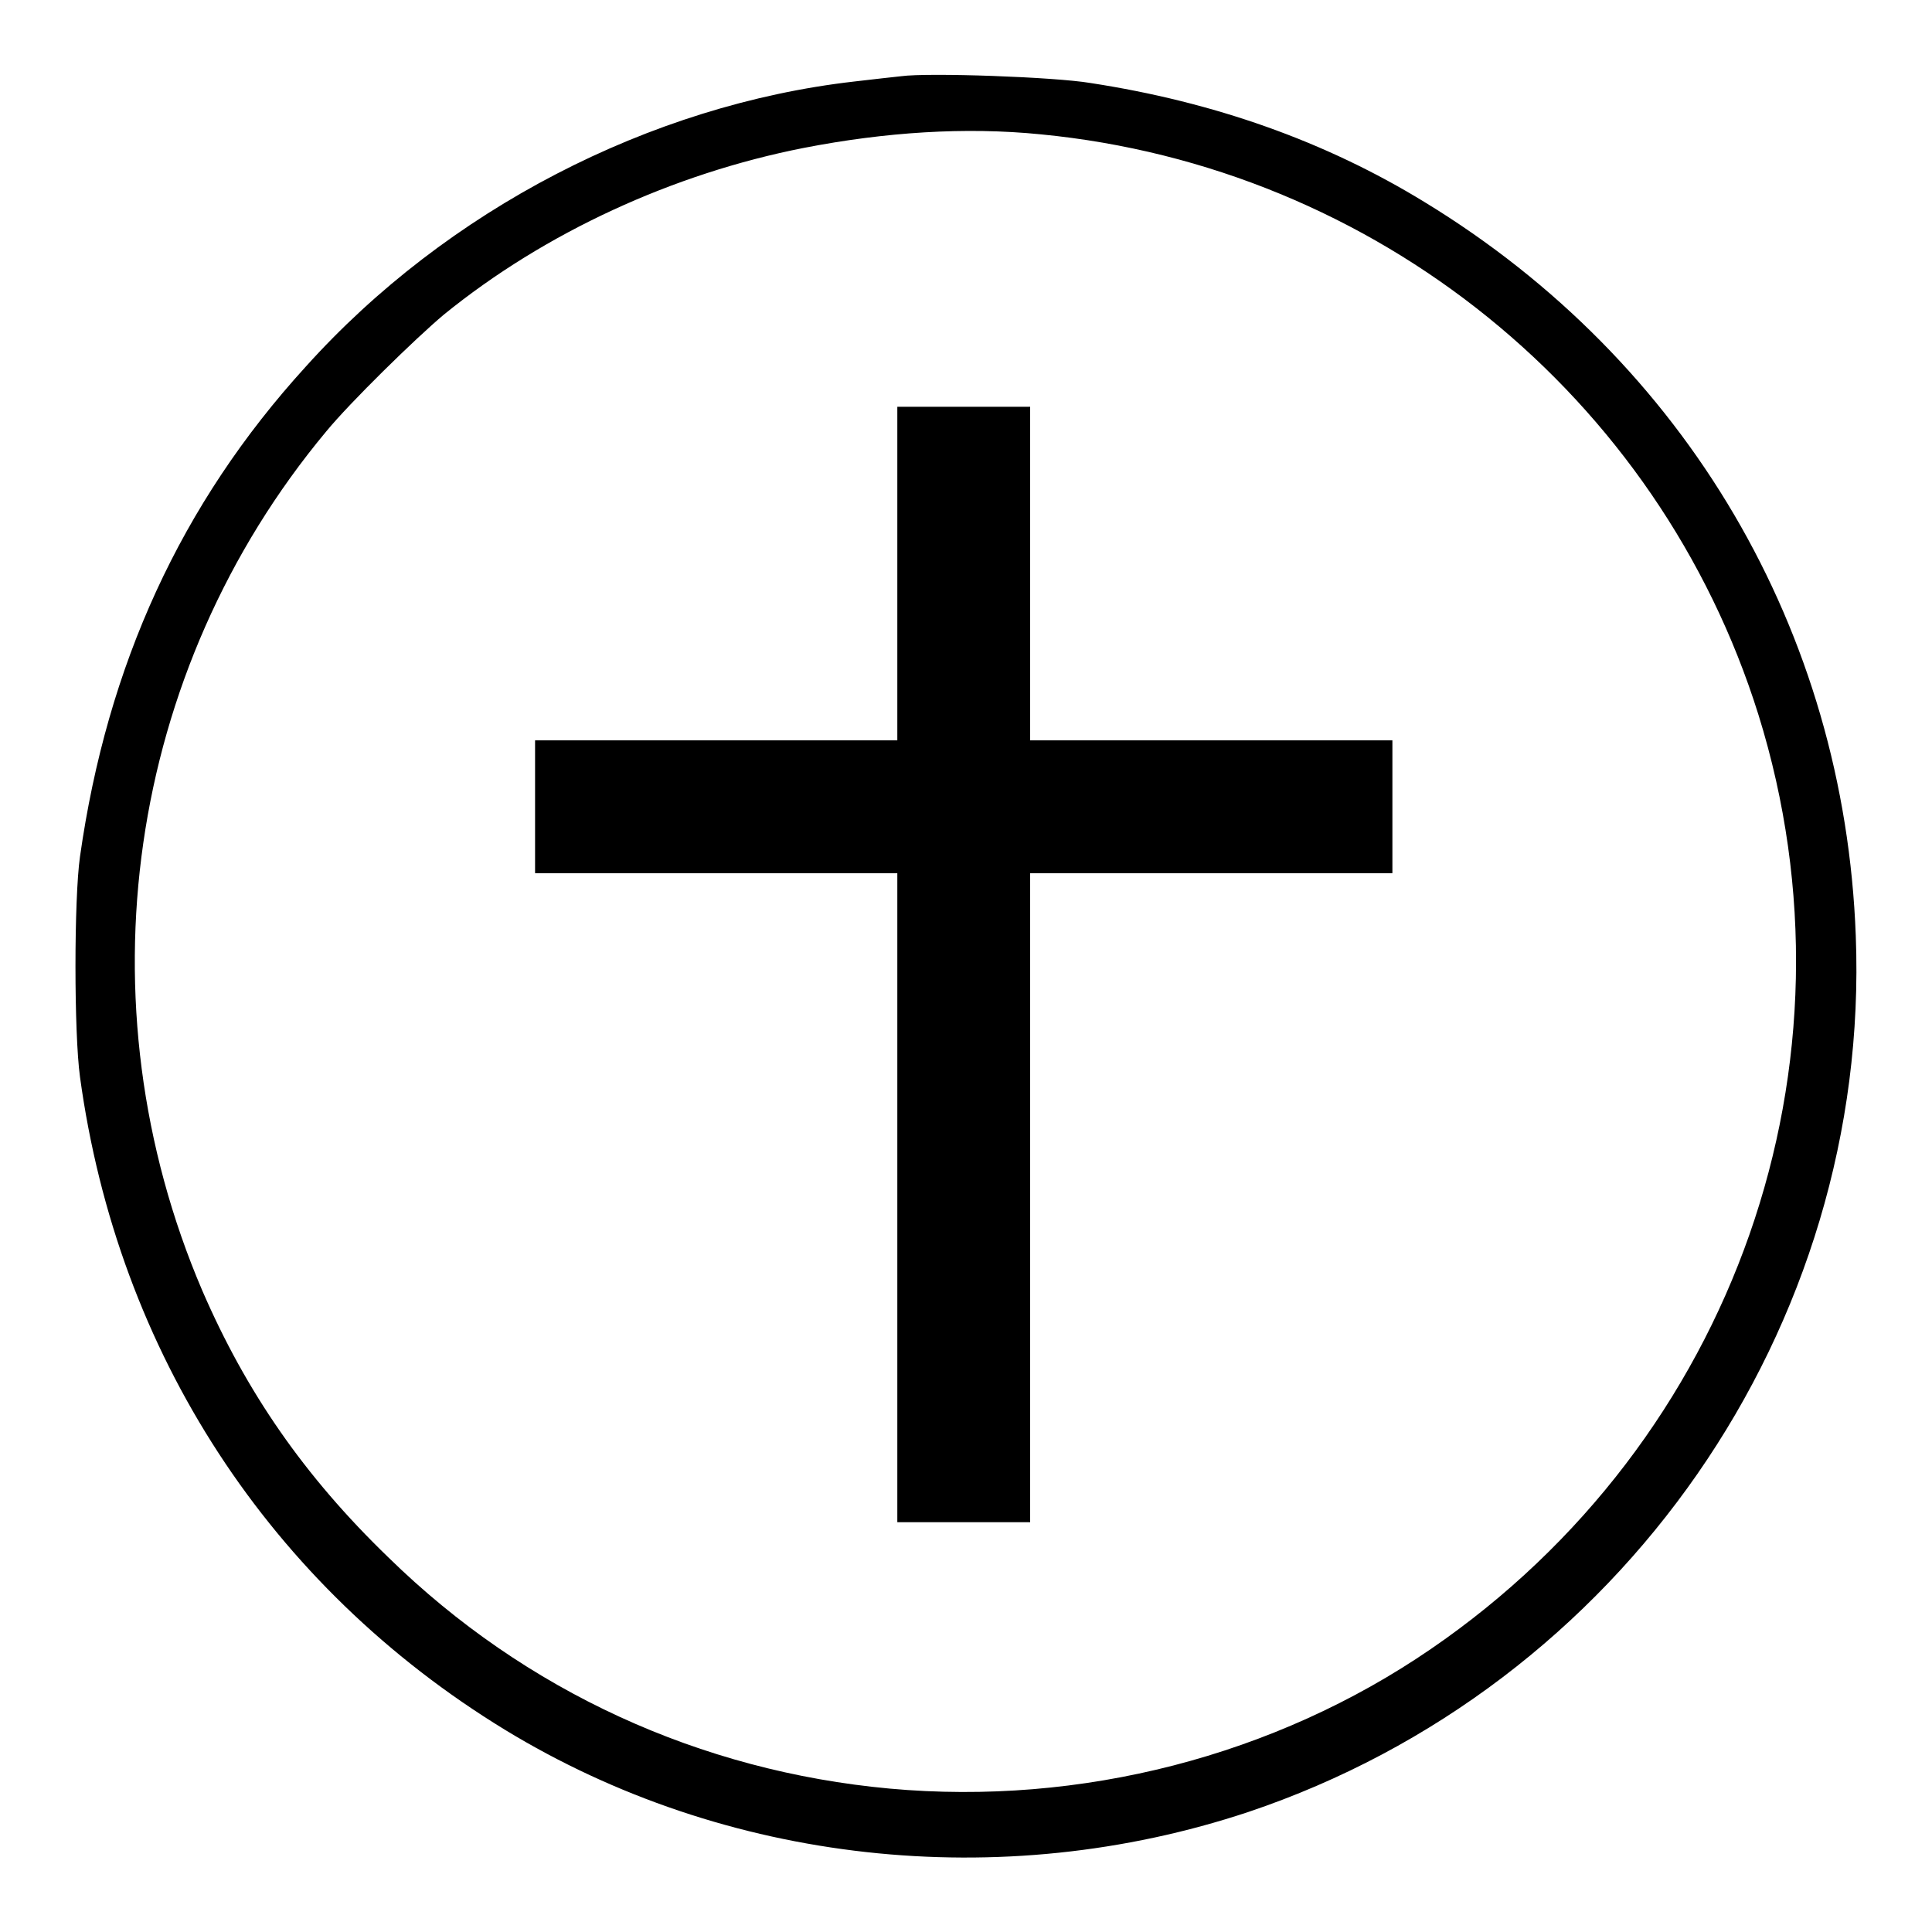 <?xml version="1.0" encoding="utf-8"?>
<!-- Svg Vector Icons : http://www.onlinewebfonts.com/icon -->
<!DOCTYPE svg PUBLIC "-//W3C//DTD SVG 1.1//EN" "http://www.w3.org/Graphics/SVG/1.1/DTD/svg11.dtd">
<svg version="1.1" xmlns="http://www.w3.org/2000/svg" xmlns:xlink="http://www.w3.org/1999/xlink" x="0px" y="0px" viewBox="0 0 256 256" enable-background="new 0 0 256 256" xml:space="preserve">
<g><g><g><path fill="#000000" d="M119.4,10.1c-0.9,0.1-3.7,0.4-6.2,0.7c-27.1,3.1-54,17-72.7,37.8C24,66.7,14.2,88.1,10.6,113.5c-0.8,5.6-0.8,23.4,0,29.2c5,36.6,25.2,67.5,56.3,86.5c29.2,17.8,65.7,21.8,98.5,10.9c49.4-16.6,82.5-64.2,80.5-116.1c-1.5-40.4-22.5-76.1-57.1-97.2c-13.2-8.1-28-13.3-44.3-15.8C139.8,10.2,123,9.6,119.4,10.1z M137.9,17.8c44.4,4.3,81.9,34.7,95.1,76.9c14.4,46.2-3.1,96.2-43.4,123.8c-20.7,14.2-46.4,20.8-71.7,18.5c-25.1-2.3-48.3-12.9-66.4-30.6c-11.2-10.8-18.9-22-24.7-35.4C10.5,132.9,16.8,88.9,43.2,57.2c3.2-3.9,11.9-12.4,15.6-15.5C72.2,30.8,89.2,23,106.5,19.6C117.3,17.5,127.9,16.8,137.9,17.8z"/><path fill="#000000" d="M118.9,76v22.1h-24h-24v8.8v8.8h24h24v43v43h8.8h8.8v-43v-43h24h24v-8.8v-8.8h-24h-24V76V53.9h-8.8h-8.8V76z"/></g></g></g>
</svg>